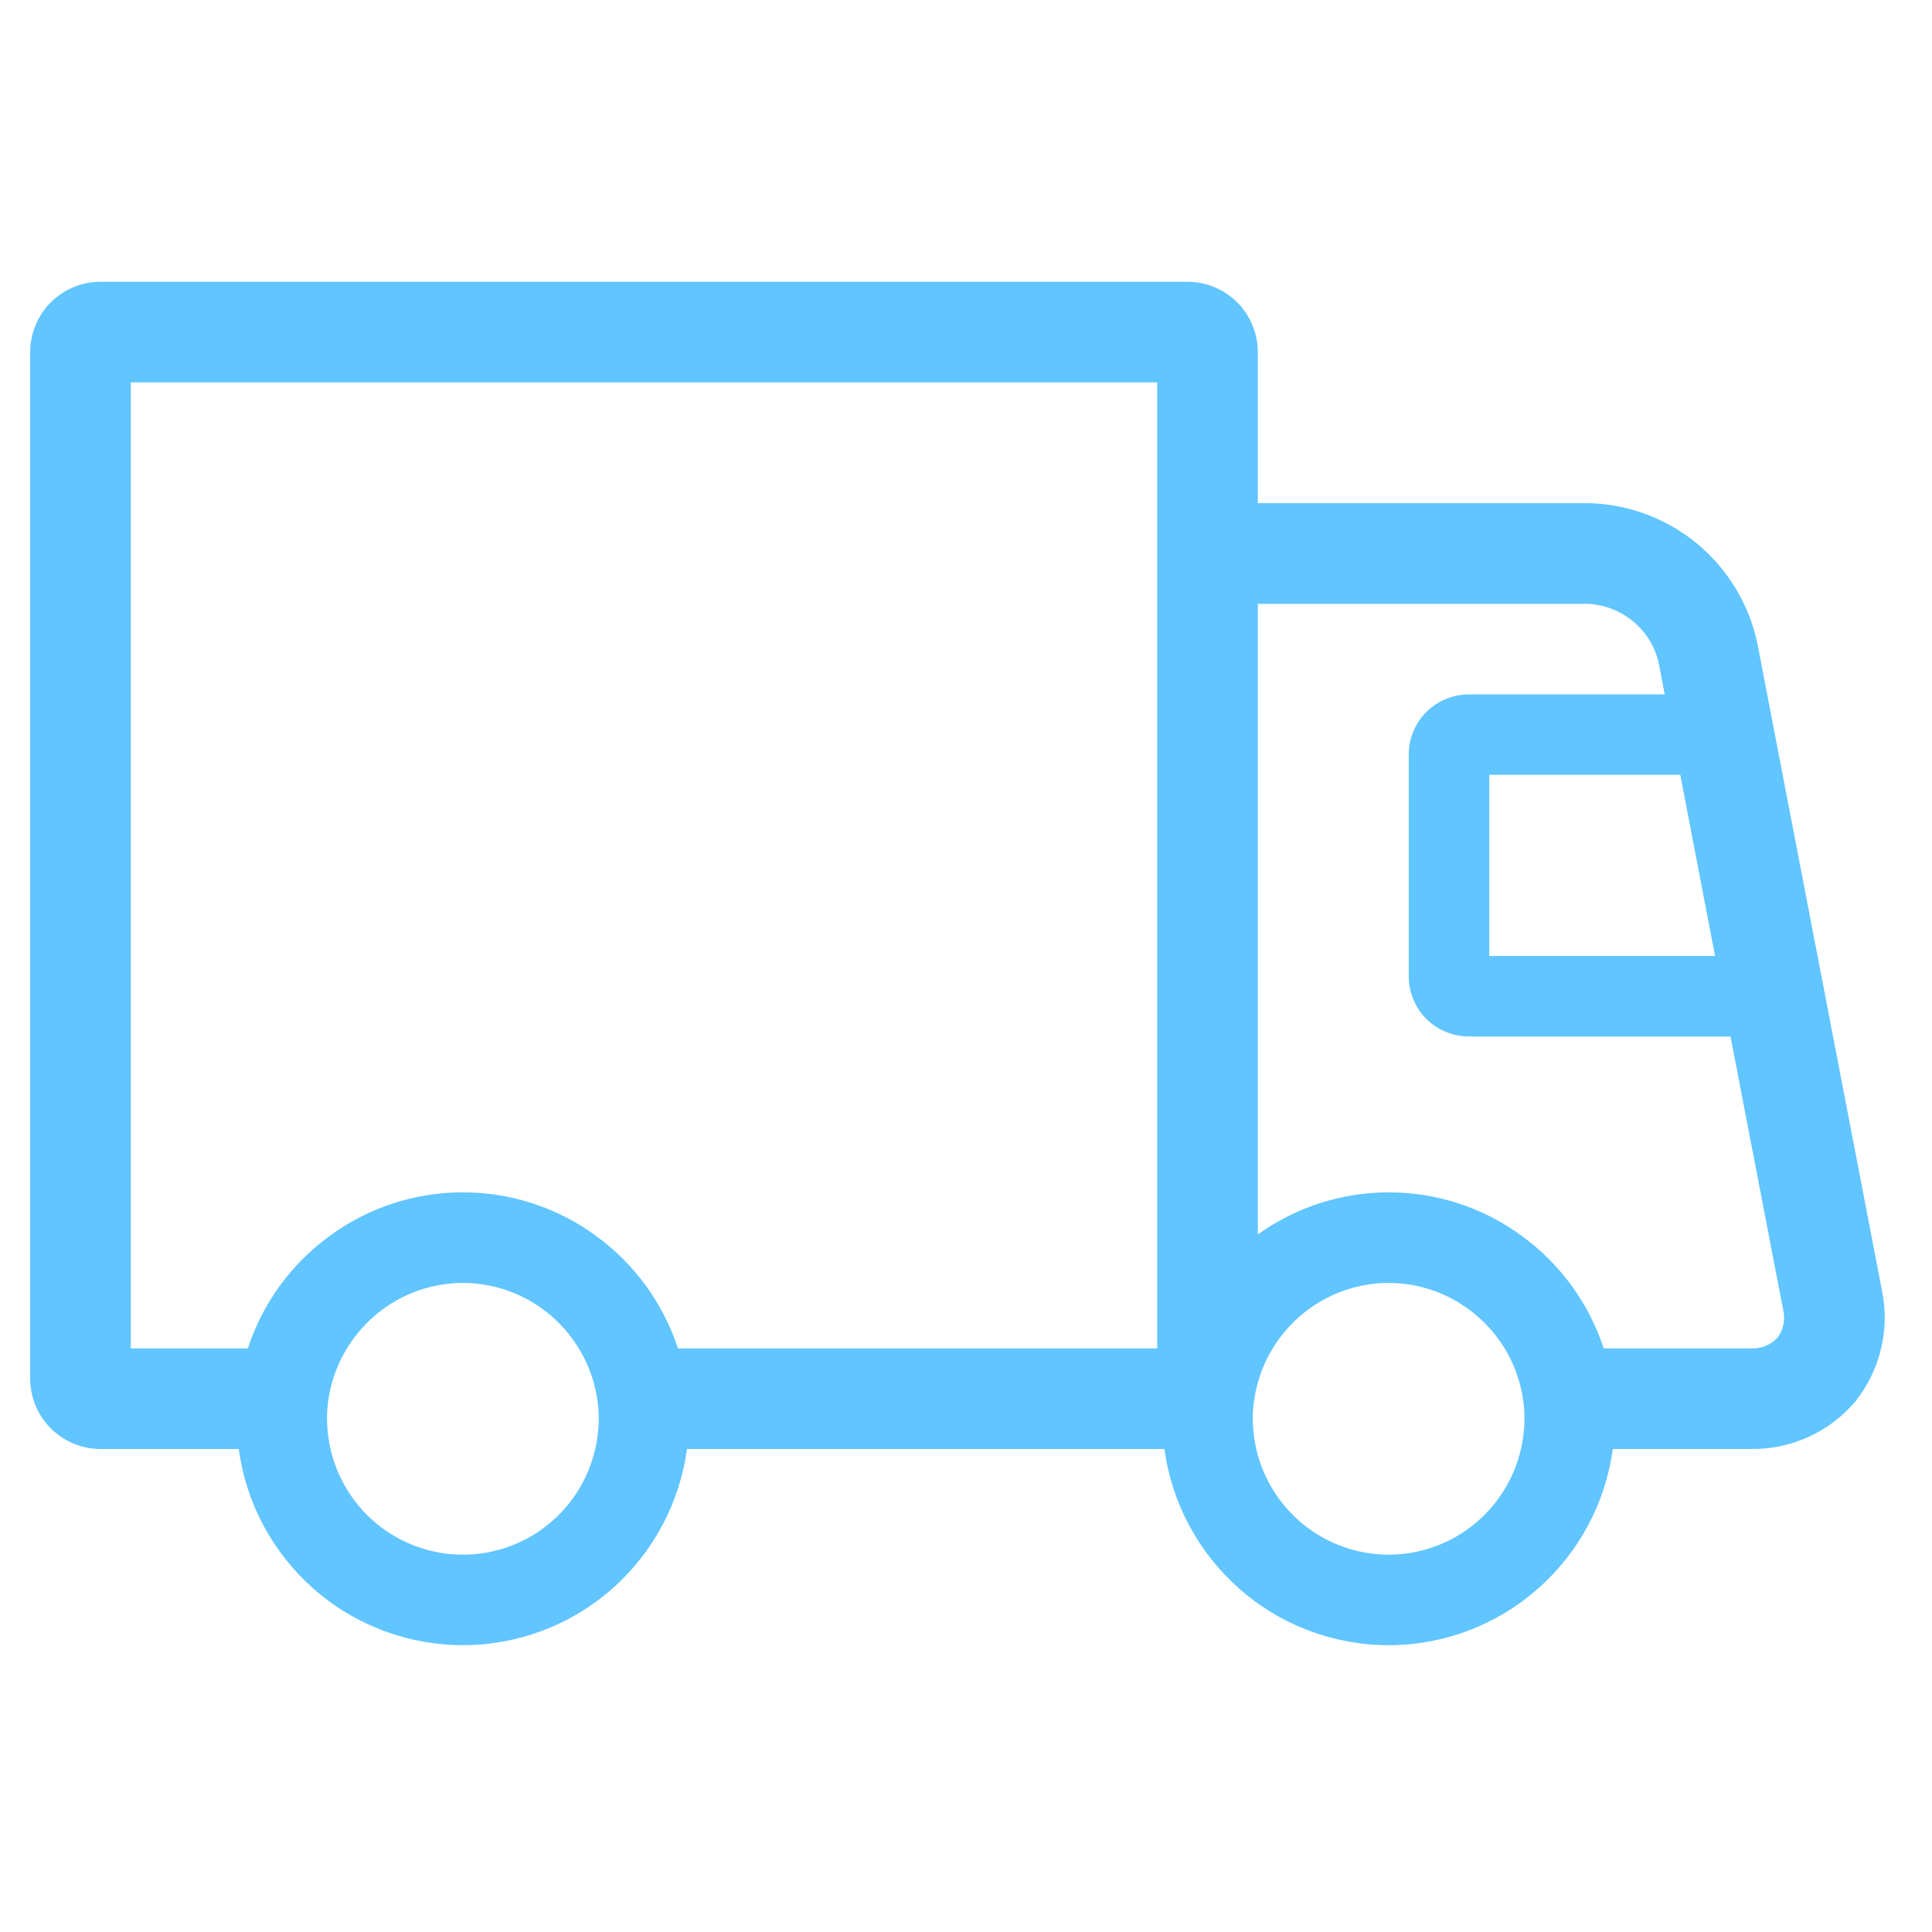 <svg width="24" height="24" viewBox="0 0 24 24" fill="none" xmlns="http://www.w3.org/2000/svg">
<path d="M17.25 20.437C16.566 20.437 15.905 20.187 15.393 19.734C14.886 19.286 14.556 18.671 14.465 18H8.534C8.443 18.671 8.114 19.286 7.607 19.734C7.094 20.187 6.434 20.437 5.75 20.437C5.066 20.437 4.405 20.187 3.893 19.734C3.386 19.286 3.056 18.671 2.966 18H1.25C1.018 18 0.795 17.908 0.631 17.744C0.467 17.58 0.375 17.357 0.375 17.125V4.375C0.375 4.143 0.467 3.92 0.631 3.756C0.795 3.592 1.018 3.5 1.25 3.5H14.75C14.982 3.5 15.205 3.592 15.369 3.756C15.533 3.92 15.625 4.143 15.625 4.375V6.25H19.729C20.223 6.261 20.699 6.438 21.08 6.752C21.461 7.067 21.725 7.501 21.829 7.984L23.378 16.029C23.428 16.27 23.424 16.519 23.366 16.758C23.309 16.997 23.199 17.221 23.045 17.413C22.886 17.6 22.688 17.75 22.463 17.851C22.239 17.953 21.996 18.004 21.75 18H20.035C19.944 18.67 19.614 19.286 19.107 19.733C18.595 20.187 17.934 20.437 17.25 20.437ZM17.25 15.937C16.956 15.938 16.667 16.015 16.412 16.162C16.165 16.305 15.958 16.507 15.81 16.751C15.729 16.883 15.666 17.027 15.625 17.177C15.584 17.323 15.563 17.474 15.562 17.625C15.563 17.752 15.578 17.877 15.606 18C15.691 18.369 15.897 18.699 16.192 18.938C16.491 19.18 16.865 19.312 17.25 19.313C17.636 19.312 18.009 19.18 18.308 18.938C18.603 18.699 18.809 18.369 18.894 18C18.922 17.877 18.937 17.752 18.938 17.625C18.937 17.316 18.852 17.014 18.691 16.75C18.542 16.507 18.335 16.305 18.088 16.162C17.833 16.015 17.544 15.937 17.25 15.937ZM5.75 15.937C5.456 15.938 5.167 16.015 4.912 16.162C4.665 16.305 4.458 16.507 4.31 16.751C4.148 17.014 4.063 17.317 4.062 17.626C4.063 17.752 4.078 17.878 4.106 18.001C4.191 18.37 4.397 18.7 4.691 18.938C4.991 19.18 5.365 19.313 5.75 19.313C6.135 19.313 6.509 19.18 6.809 18.938C7.103 18.7 7.309 18.37 7.394 18.001C7.423 17.878 7.437 17.752 7.438 17.626C7.437 17.317 7.352 17.014 7.19 16.751C7.042 16.507 6.835 16.305 6.588 16.162C6.333 16.015 6.044 15.938 5.75 15.937ZM17.25 14.812C17.849 14.811 18.433 15.003 18.914 15.36C19.387 15.707 19.739 16.193 19.922 16.75H21.75C21.812 16.753 21.873 16.743 21.931 16.72C21.988 16.697 22.039 16.662 22.081 16.616C22.118 16.567 22.143 16.509 22.155 16.449C22.167 16.389 22.165 16.326 22.15 16.266L21.497 12.876H18.244C18.046 12.875 17.856 12.795 17.716 12.655C17.577 12.514 17.499 12.324 17.5 12.126V9.376C17.499 9.178 17.577 8.988 17.716 8.847C17.856 8.707 18.046 8.627 18.244 8.626H20.68L20.602 8.222C20.553 8.024 20.442 7.847 20.285 7.717C20.128 7.588 19.933 7.512 19.729 7.501H15.625V15.335C16.099 14.995 16.667 14.812 17.25 14.812ZM5.75 14.812C6.349 14.811 6.933 15.003 7.414 15.36C7.887 15.707 8.239 16.193 8.422 16.75H14.375V4.75H1.625V16.75H3.079C3.261 16.193 3.613 15.707 4.086 15.36C4.567 15.003 5.151 14.811 5.75 14.812ZM18.5 9.625V11.875H21.305L20.873 9.625H18.5Z" fill="#61C5FF"/>
</svg>
